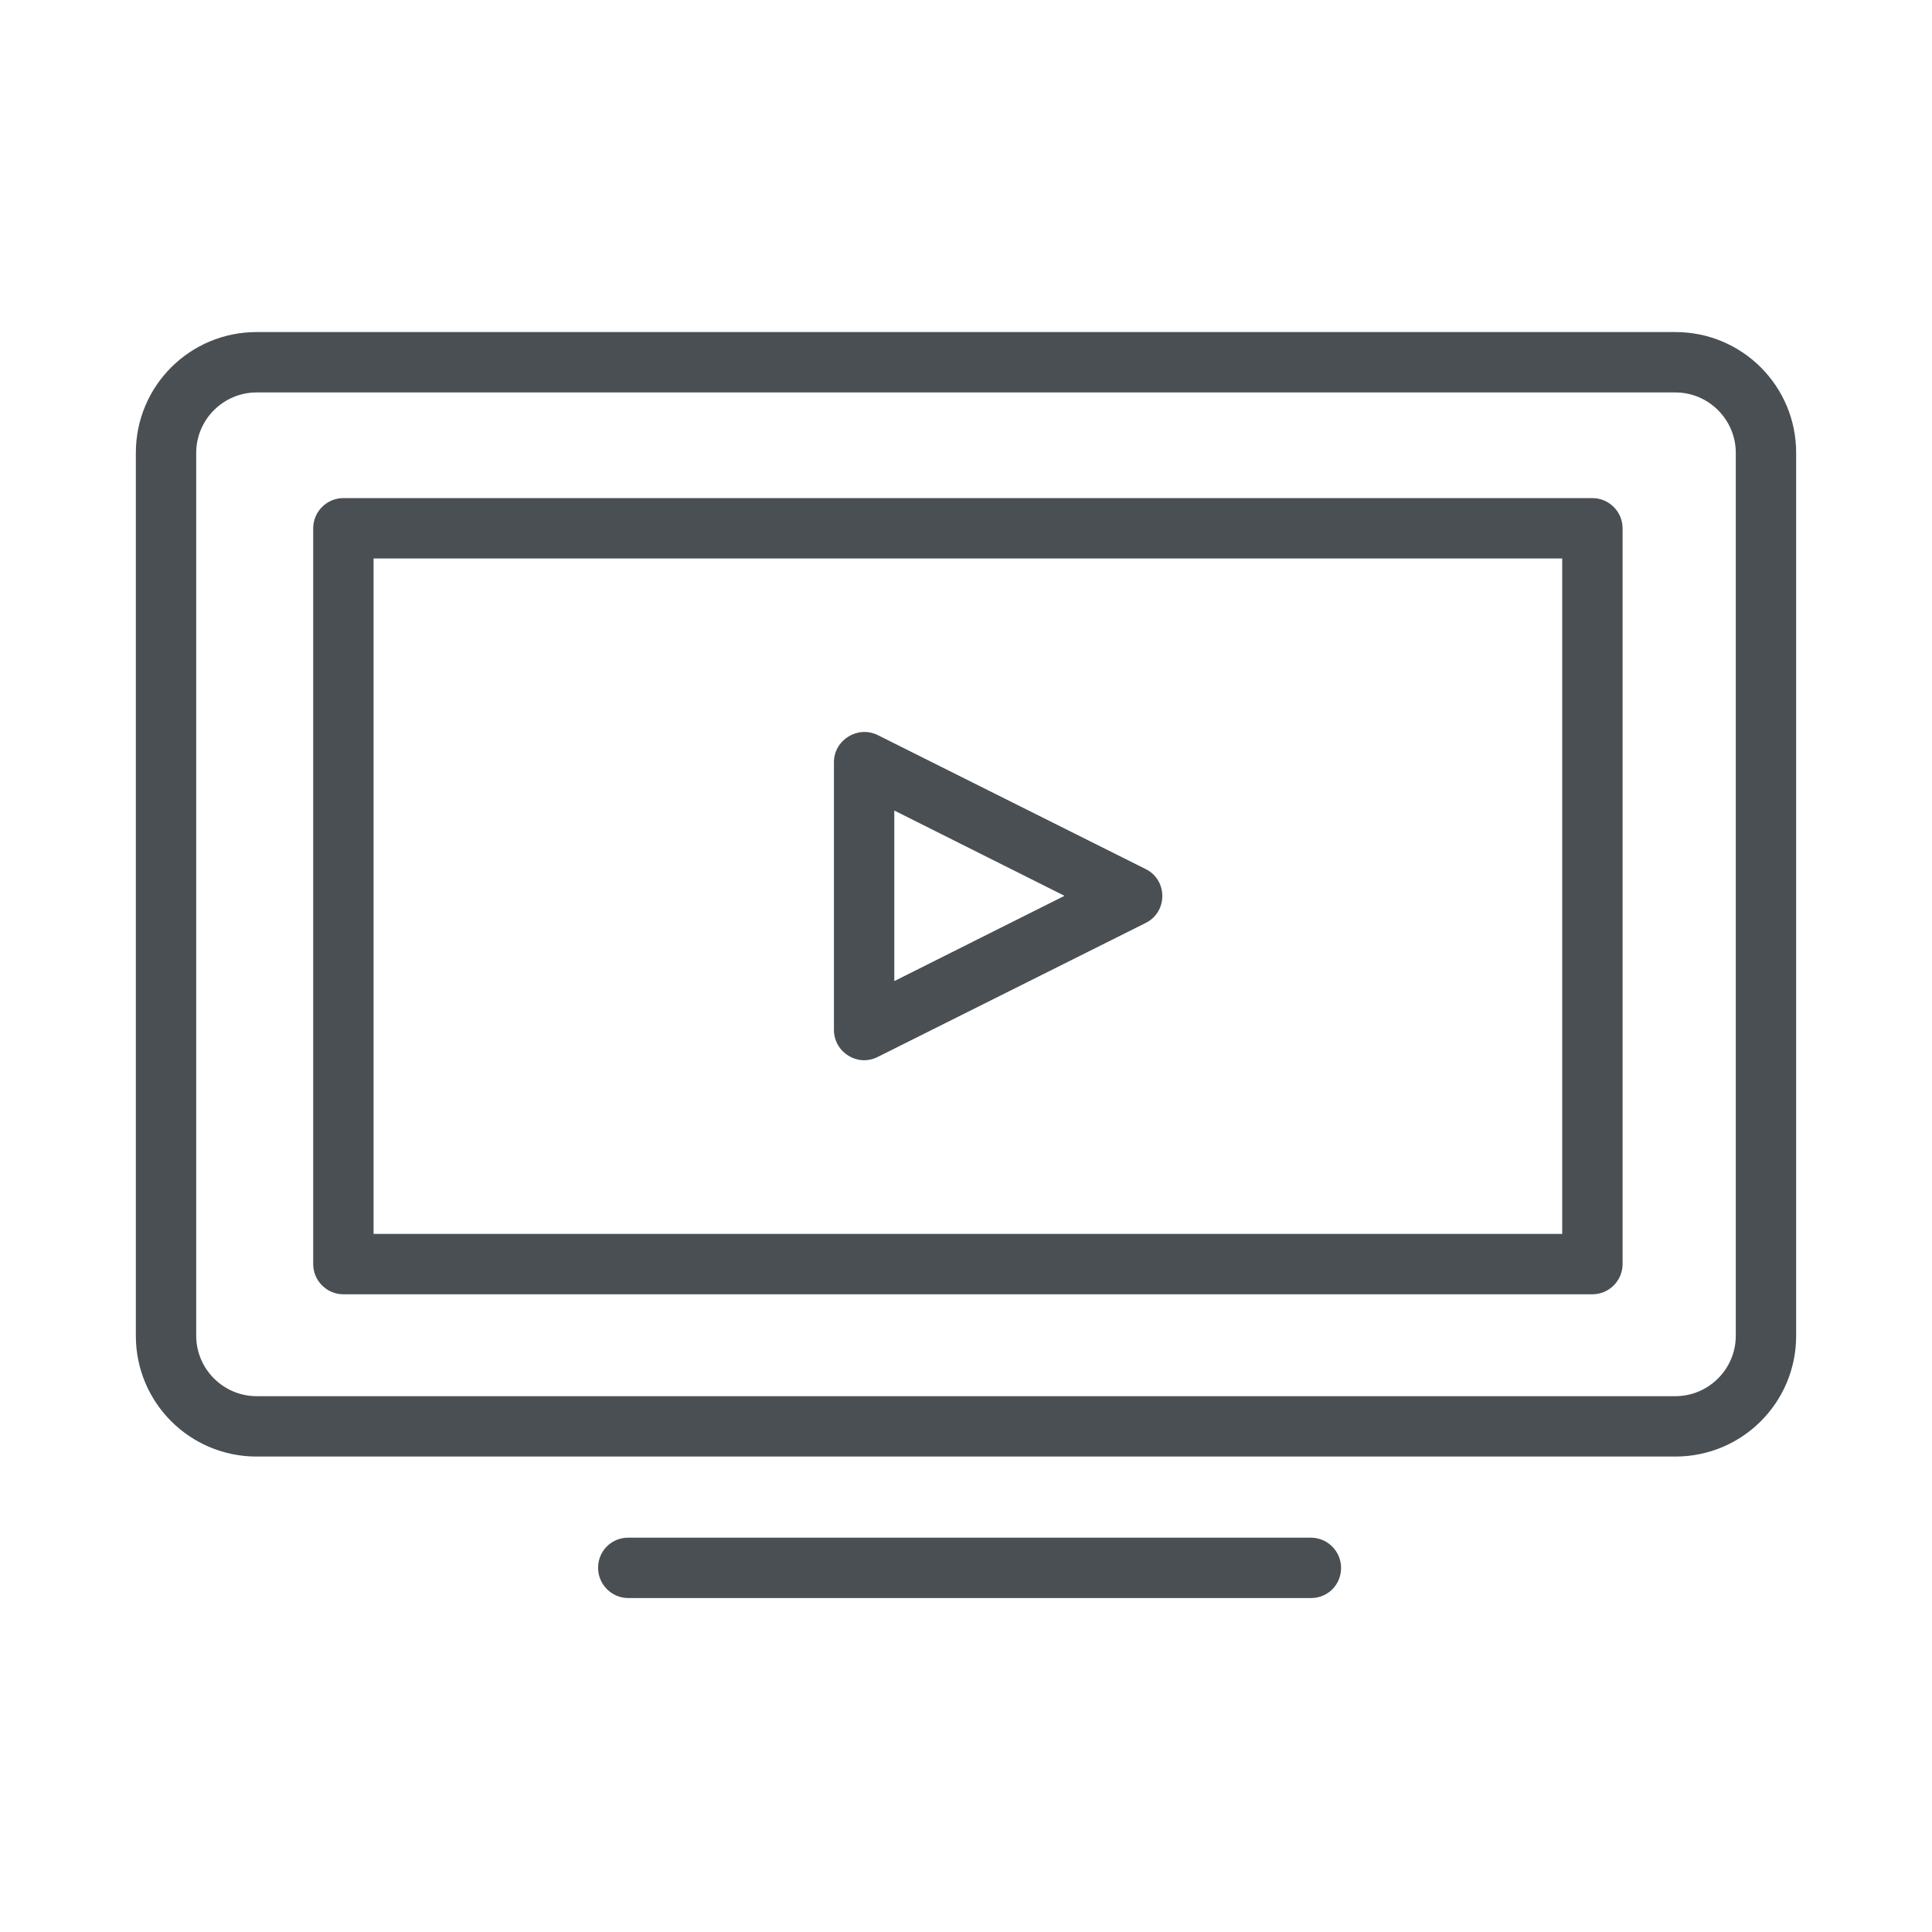 <?xml version="1.0" encoding="UTF-8"?>
<svg xmlns="http://www.w3.org/2000/svg" id="Ebene_1" version="1.1" viewBox="0 0 512 512">
  <defs>
    <style>
      .st0 {
        fill: #4a4f54;
        fill-rule: evenodd;
      }
    </style>
  </defs>
  <path class="st0" d="M347.4,407.5c4.4,0,8,3.6,8,8s-3.4,7.9-7.8,8h-.2s-180.9,0-180.9,0c-4.4,0-8-3.6-8-8s3.4-7.9,7.8-8h.2s180.9,0,180.9,0ZM444,88c17.7,0,32,14.3,32,32h0v234c0,17.7-14.3,32-32,32H68c-17.7,0-32-14.3-32-32h0V120c0-17.7,14.3-32,32-32h376ZM444,104H68c-8.8,0-16,7.2-16,16h0v234c0,8.8,7.2,16,16,16h376c8.8,0,16-7.2,16-16h0V120c0-8.8-7.2-16-16-16h0ZM422,132c4.4,0,8,3.6,8,8h0v195c0,4.4-3.6,8-8,8H91c-4.4,0-8-3.6-8-8h0v-195c0-4.4,3.6-8,8-8h331ZM414,148H99v179h315v-179ZM221,202c0-5.9,6.3-9.8,11.6-7.2h0l71,35.5c5.9,2.9,5.9,11.4,0,14.3h0l-71,35.5c-5.3,2.7-11.6-1.2-11.6-7.2h0v-71ZM237,214.9v45.1l45.1-22.6-45.1-22.6Z"></path>
</svg>
